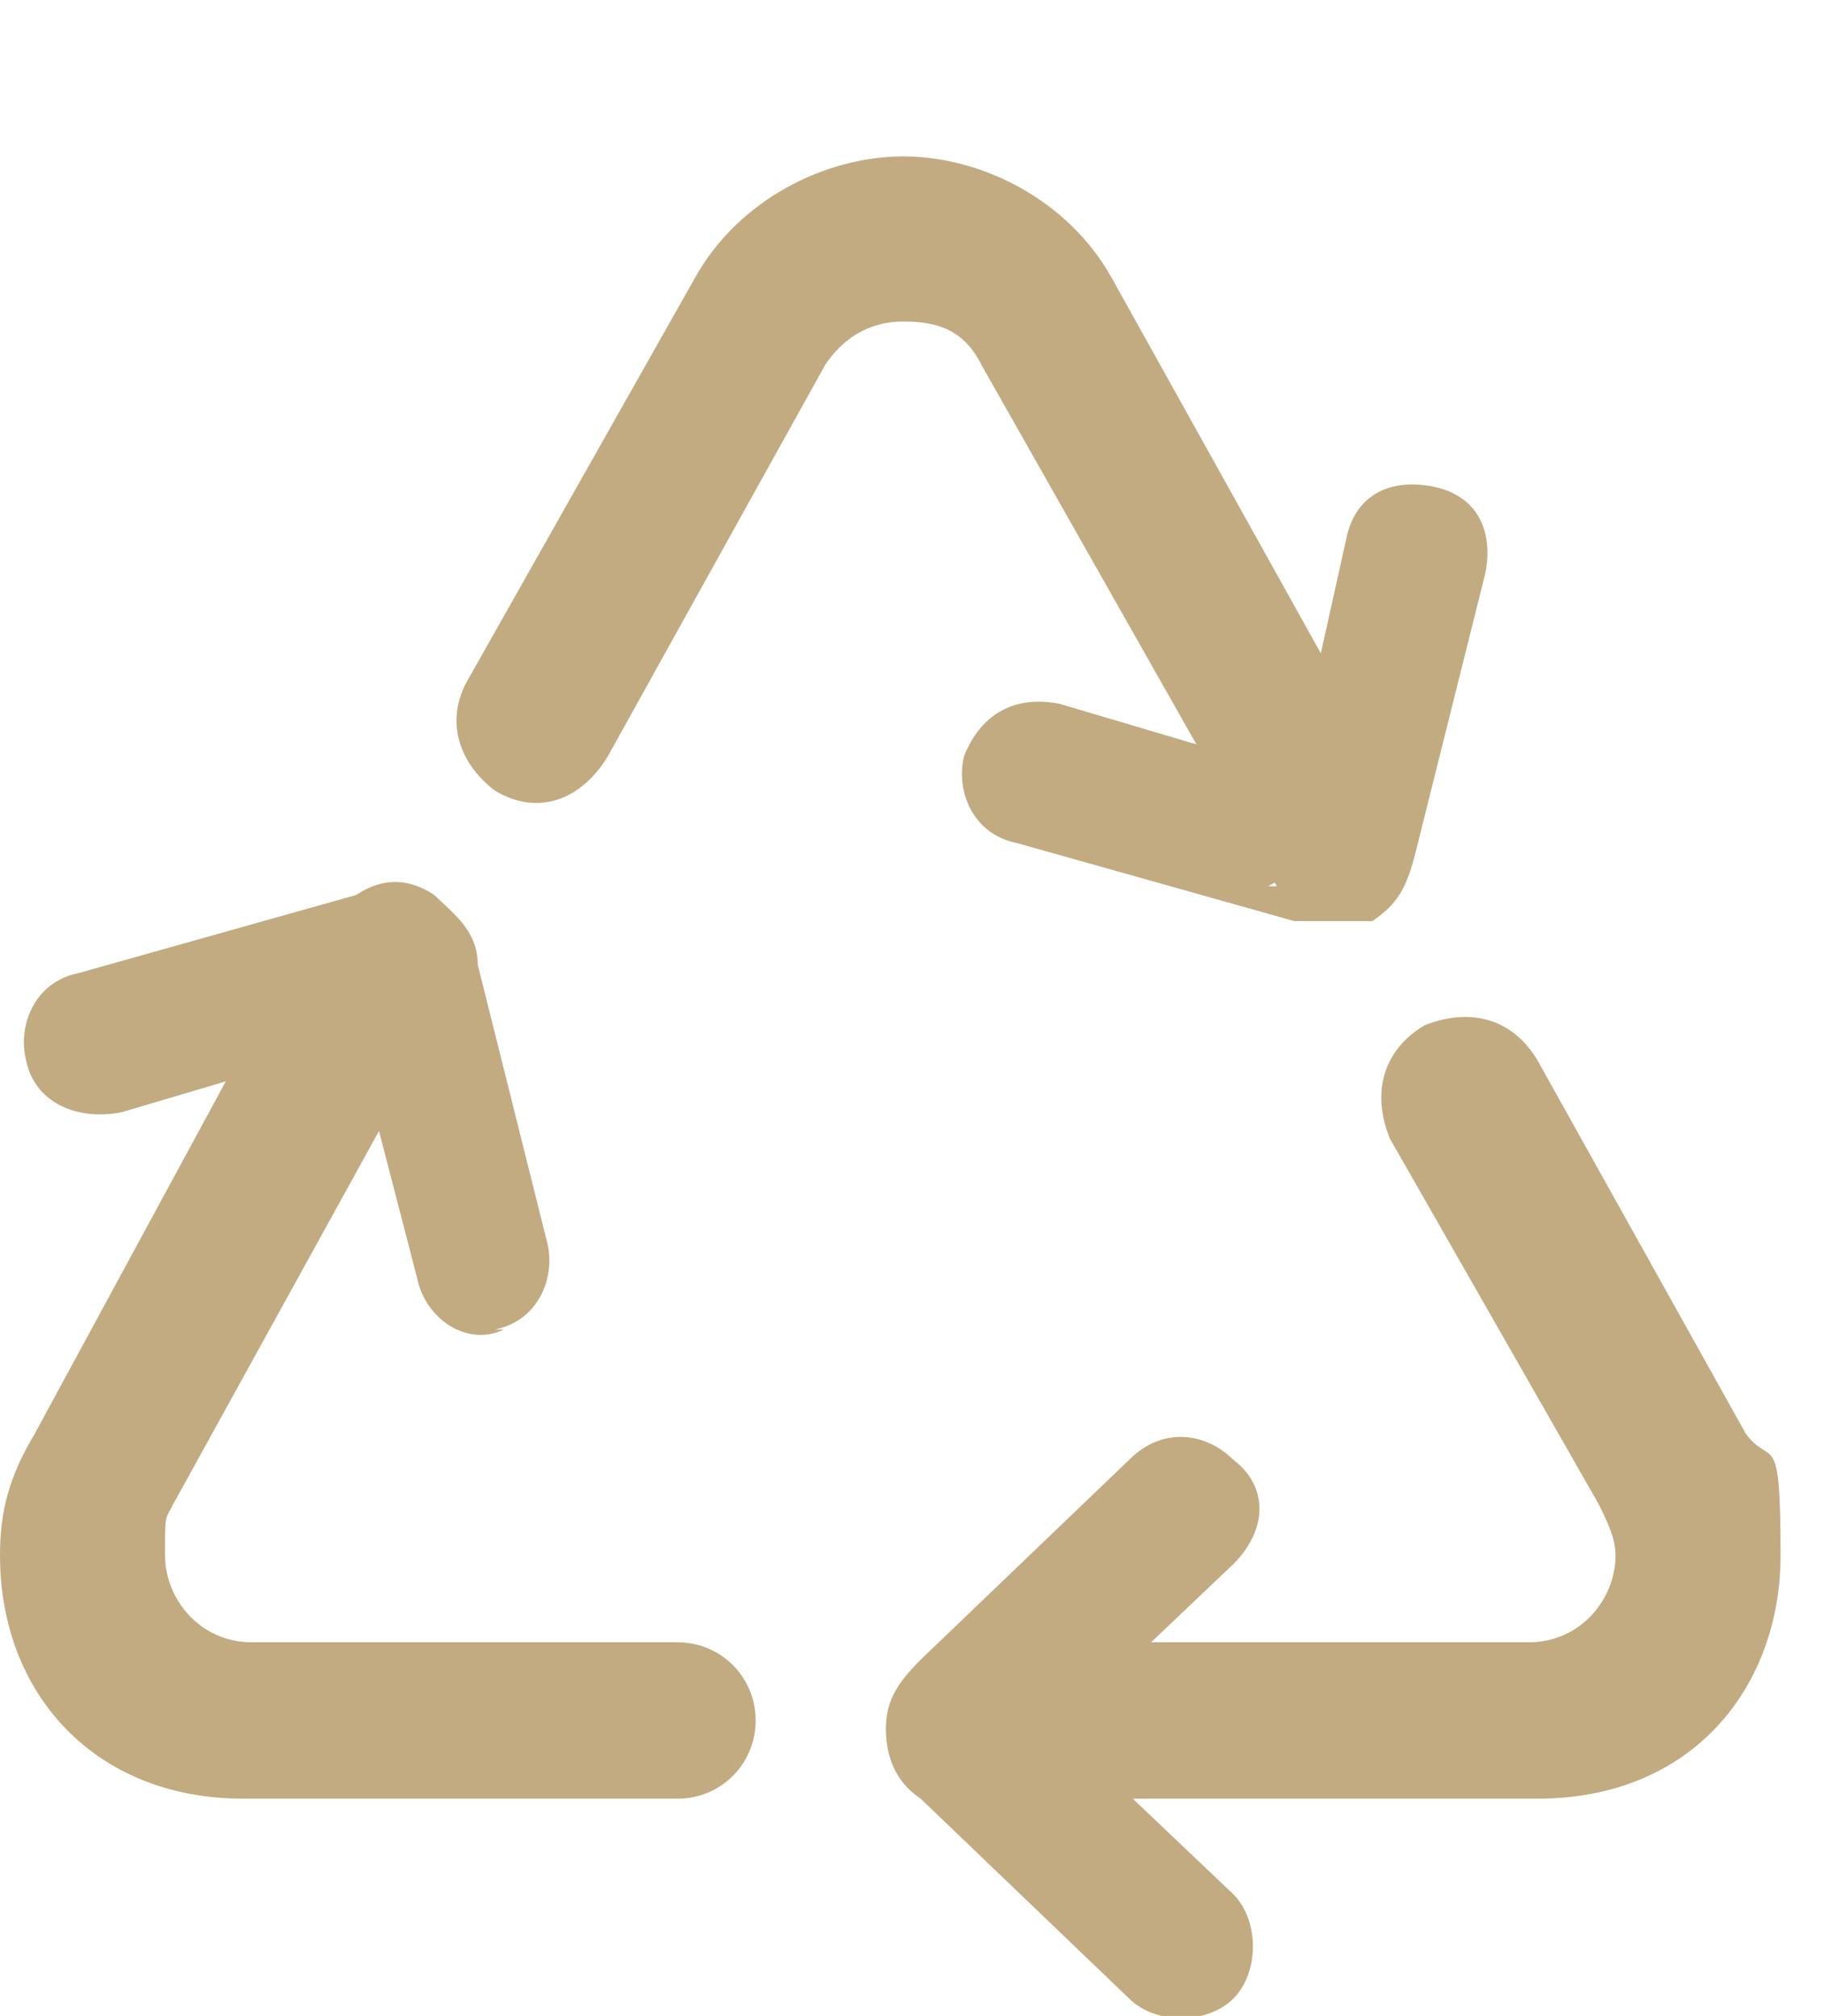 <svg viewBox="0 0 21 23.2" version="1.1" xmlns="http://www.w3.org/2000/svg" id="Layer_1">
  
  <defs>
    <style>
      .st0 {
        fill-opacity: 0;
      }

      .st0, .st1 {
        fill: #c2ab81;
      }
    </style>
  </defs>
  <rect height="23.2" width="21" class="st0"></rect>
  <path d="M5.7,15.3c.5-.1.7-.6.6-1l-.8-3.2c0-.4-.3-.6-.5-.8-.3-.2-.6-.2-.9,0l-3.2.9c-.5.1-.7.6-.6,1,.1.5.6.7,1.1.6l2.7-.8.7,2.7c.1.5.6.8,1,.6ZM2.8,20.7h5c.5,0,.9-.4.9-.9s-.4-.9-.9-.9H2.9c-.6,0-1-.5-1-1s0-.4.1-.6l3.2-5.8-1.6-.9L.4,16.5c-.3.5-.4.9-.4,1.4,0,1.6,1.1,2.8,2.8,2.8ZM14.6,10.2l1.6-.9-3.4-6.1c-.5-.9-1.5-1.4-2.4-1.4s-1.9.5-2.4,1.4l-2.6,4.6c-.3.5-.1,1,.3,1.3.5.3,1,.1,1.3-.4l2.5-4.5c.2-.3.5-.5.9-.5s.7.1.9.5l3.4,6ZM14.9,10.6c.4,0,.6,0,.9,0,.3-.2.4-.4.5-.8l.8-3.2c.1-.5-.1-.9-.6-1-.5-.1-.9.1-1,.6l-.6,2.7-2.7-.8c-.5-.1-.9.1-1.1.6-.1.4.1.9.6,1l3.2.9ZM11,20.7h6.7c1.8,0,2.8-1.3,2.8-2.8s-.1-1-.4-1.4l-2.4-4.3c-.3-.5-.8-.6-1.3-.4-.5.3-.6.8-.4,1.3l2.4,4.2c.1.2.2.4.2.6,0,.5-.4,1-1,1h-6.6v1.8ZM13,23c.3.3.9.3,1.2,0,.3-.3.3-.9,0-1.2l-2-1.9,2-1.9c.4-.4.4-.9,0-1.2-.3-.3-.8-.4-1.2,0l-2.4,2.3c-.3.3-.4.5-.4.8s.1.6.4.8l2.4,2.3Z" class="st1"></path>
</svg>
